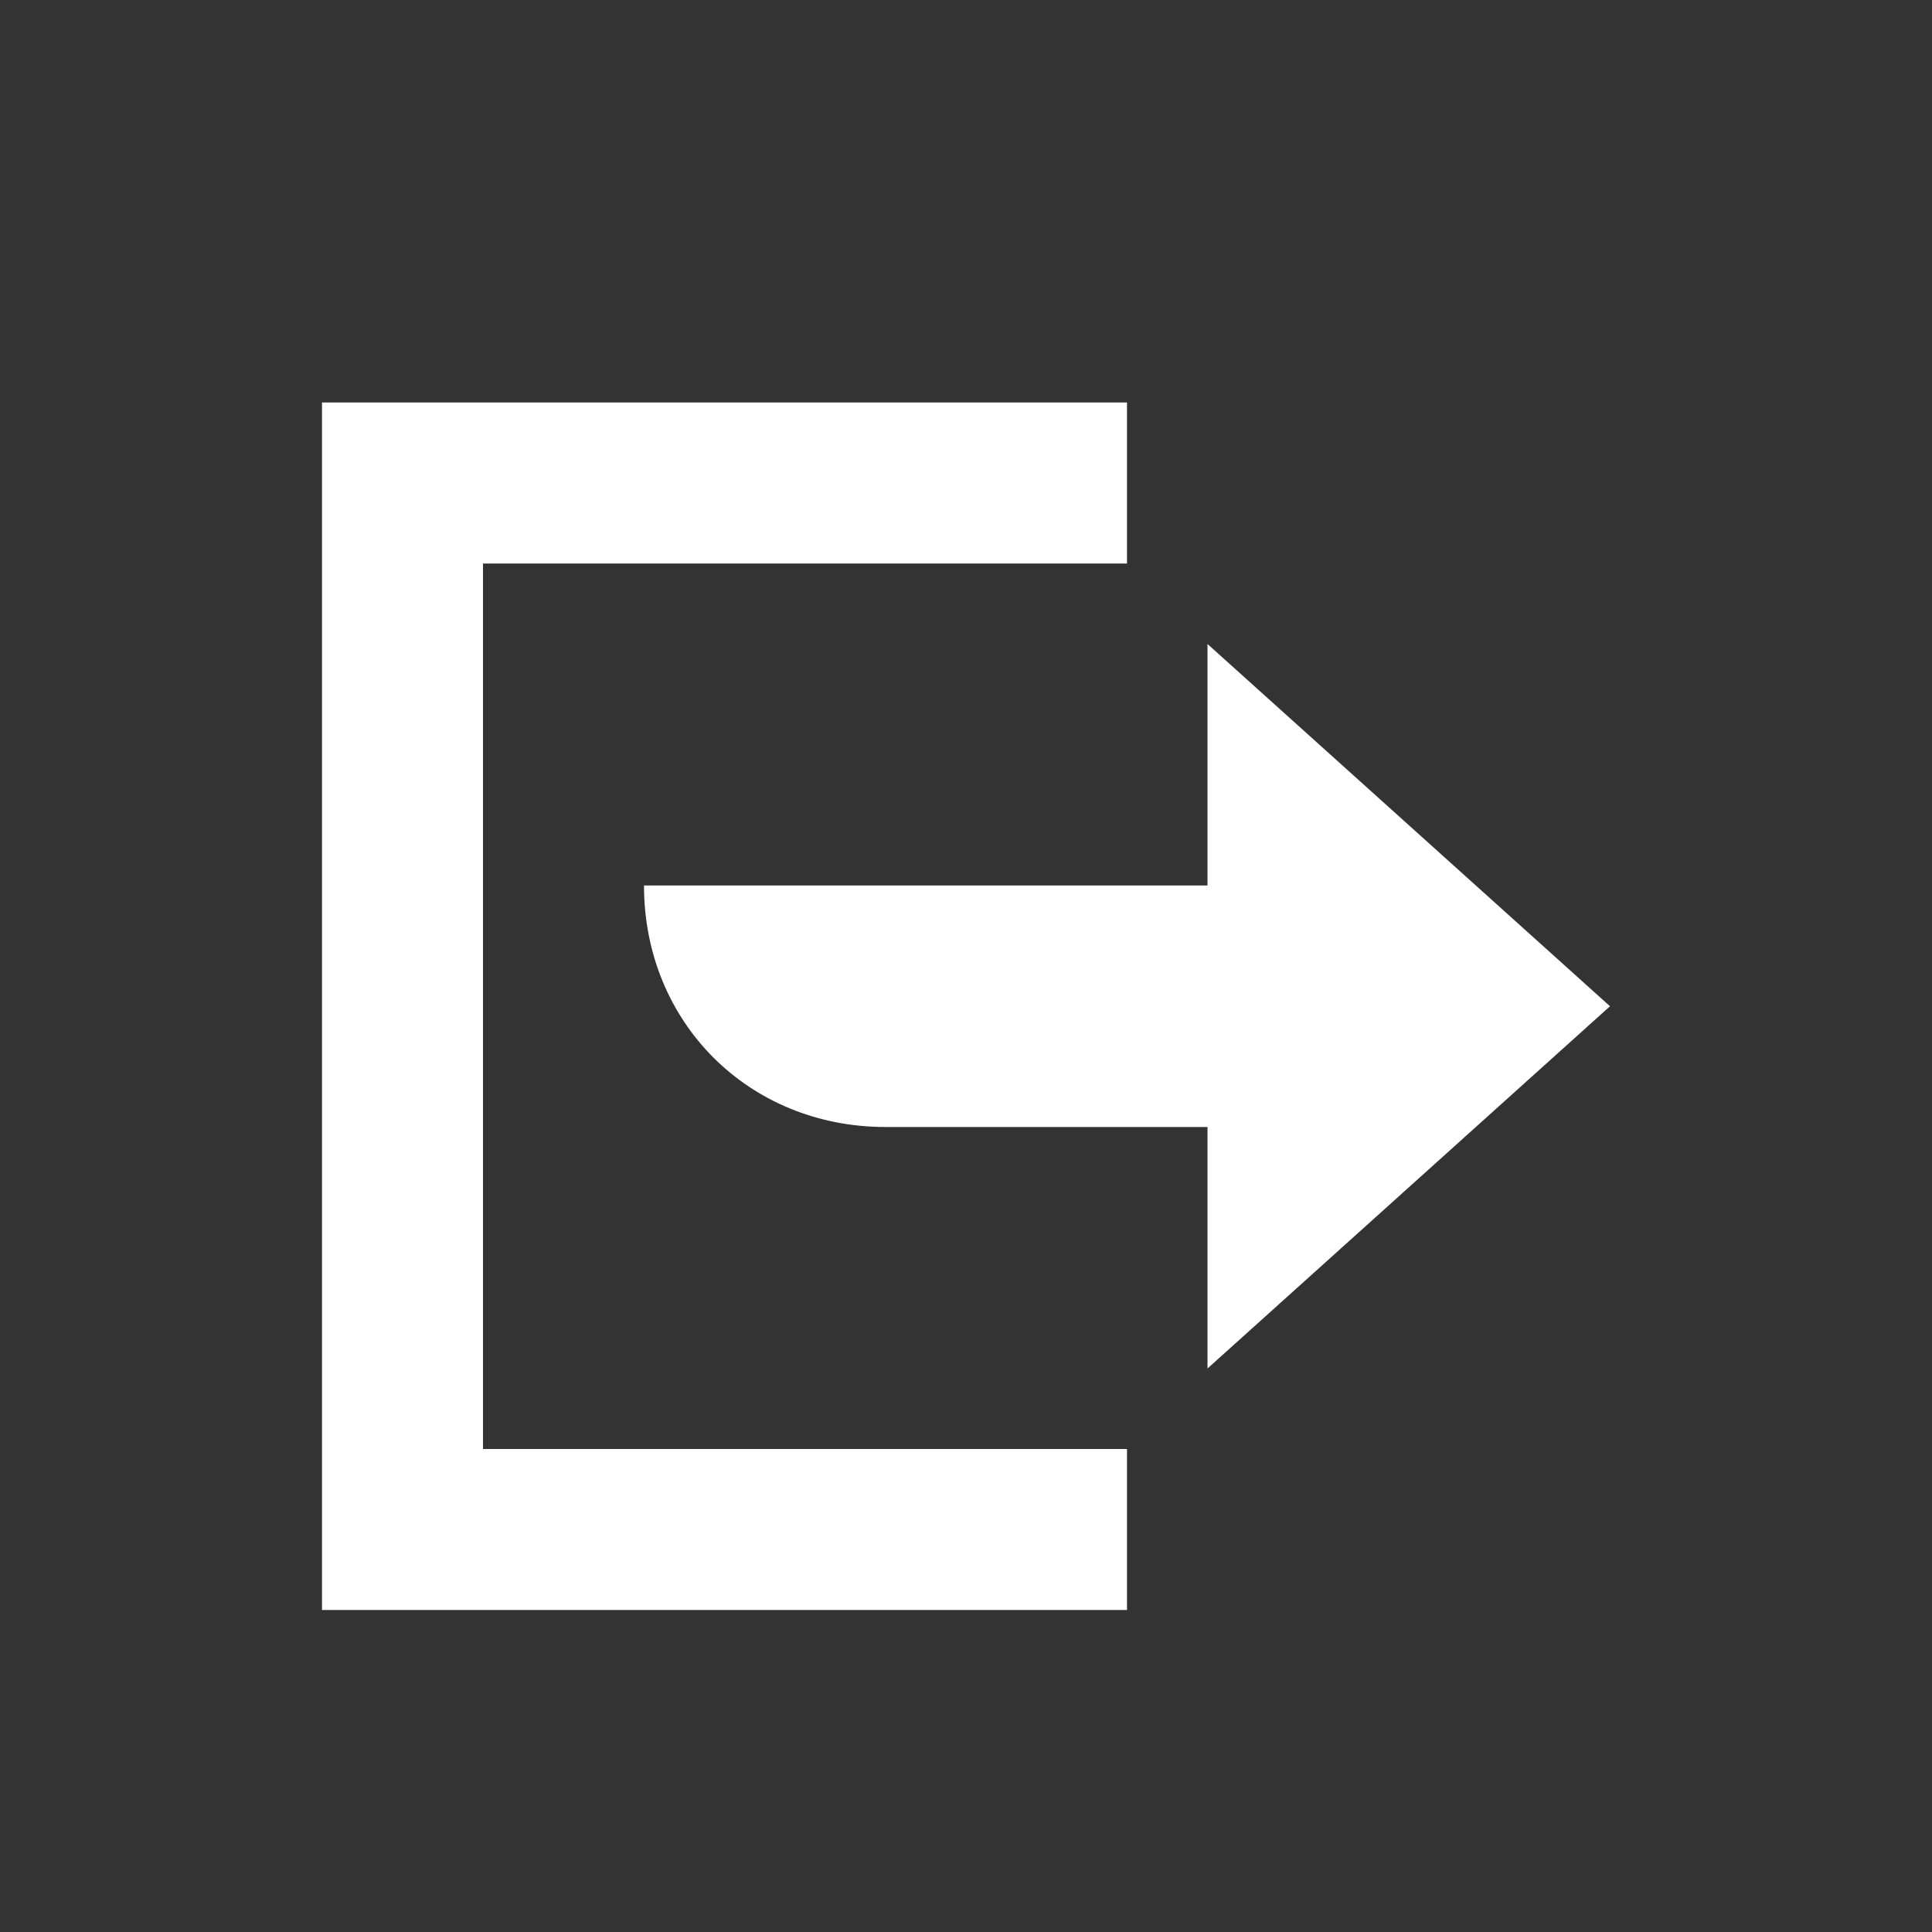 <?xml version="1.0" encoding="utf-8"?>
<svg xmlns="http://www.w3.org/2000/svg" width="24" height="24" viewBox="0 0 24 24"><rect x="0" y="0" width="24" height="24" style="fill:#333333;stroke:none;opacity:1;fill-opacity:1"/><style>* { fill: #fff }</style>
    <path d="M15 14v3l5-4.5L15 8v3H8c0 1.7 1.3 3 3 3h4zm-1-9H4v15h10v-2H6V7h8V5z"/>
</svg>
